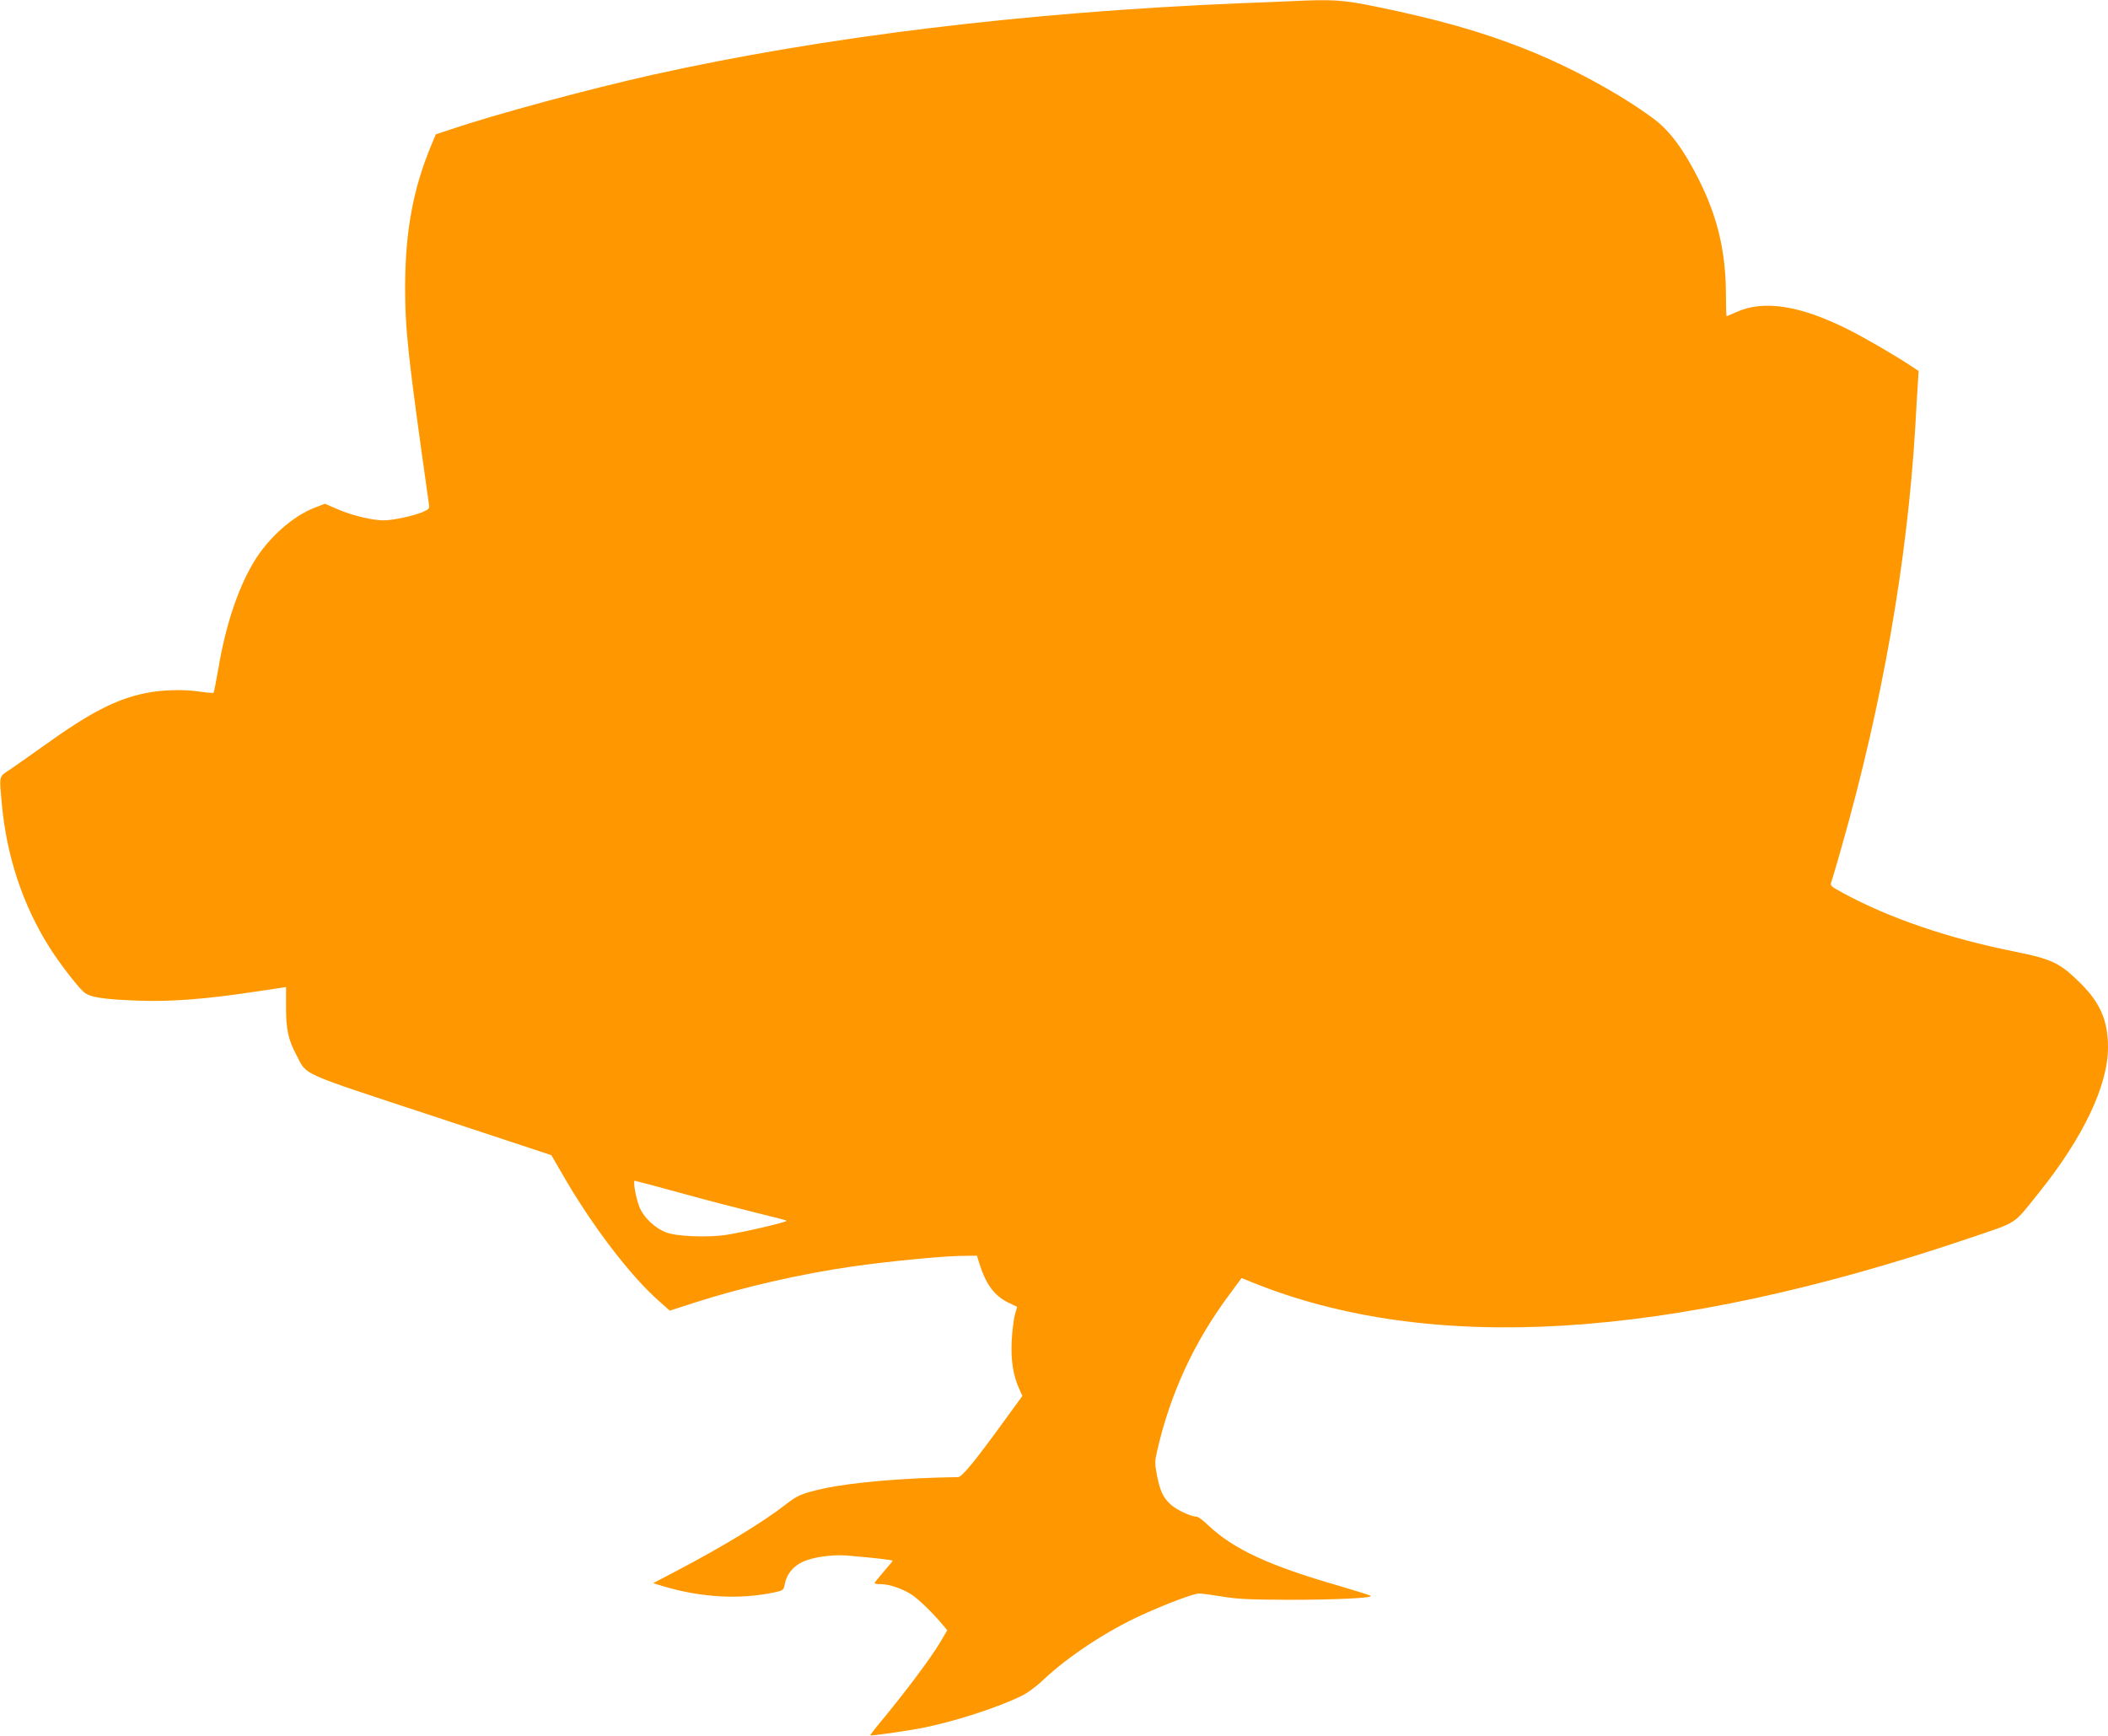 <?xml version="1.0" standalone="no"?>
<!DOCTYPE svg PUBLIC "-//W3C//DTD SVG 20010904//EN"
 "http://www.w3.org/TR/2001/REC-SVG-20010904/DTD/svg10.dtd">
<svg version="1.0" xmlns="http://www.w3.org/2000/svg"
 width="1280pt" height="1054pt" viewBox="0 0 1280 1054"
 preserveAspectRatio="xMidYMid meet">
<g transform="translate(0,1054) scale(0.1,-0.1)"
fill="#ff9800" stroke="none">
<path d="M7845 10533 c-33 -1 -177 -7 -320 -13 -1299 -54 -2525 -203 -3566
-435 -388 -87 -952 -239 -1229 -333 l-84 -28 -29 -70 c-109 -263 -156 -519
-157 -855 0 -265 16 -414 144 -1317 5 -31 2 -34 -39 -52 -55 -23 -180 -50
-235 -50 -68 0 -190 29 -276 66 l-81 35 -57 -22 c-137 -51 -289 -186 -378
-337 -94 -158 -168 -381 -211 -636 -14 -81 -28 -150 -30 -153 -3 -2 -37 0 -76
6 -104 16 -234 13 -337 -8 -180 -37 -335 -117 -610 -314 -87 -62 -185 -131
-216 -152 -66 -43 -63 -31 -47 -205 28 -316 127 -614 285 -866 59 -95 166
-234 210 -276 38 -35 118 -47 344 -55 197 -6 394 9 701 55 l186 28 0 -120 c-1
-135 13 -201 65 -297 63 -121 9 -97 820 -364 l726 -240 62 -107 c177 -311 418
-628 595 -782 l62 -55 152 49 c285 92 643 174 956 219 201 29 522 61 648 64
l109 2 17 -55 c38 -119 89 -187 169 -228 l58 -28 -14 -50 c-7 -27 -16 -98 -19
-159 -5 -117 8 -205 46 -290 l19 -42 -102 -140 c-186 -257 -265 -353 -289
-353 -322 -4 -647 -32 -819 -70 -129 -29 -157 -41 -228 -97 -135 -105 -380
-255 -665 -404 l-139 -73 59 -18 c232 -70 470 -83 682 -37 48 11 52 14 58 48
11 61 51 110 110 137 60 28 179 45 264 38 149 -12 281 -27 281 -32 0 -2 -25
-33 -55 -67 -30 -35 -55 -66 -55 -69 0 -3 18 -6 40 -6 52 0 137 -30 192 -68
42 -29 131 -116 183 -180 l27 -32 -48 -81 c-58 -95 -196 -279 -327 -439 -53
-63 -94 -116 -93 -118 5 -5 235 28 332 48 198 41 457 126 594 195 30 15 87 57
125 94 153 144 390 300 603 396 150 68 310 128 342 128 14 1 77 -8 140 -18 94
-16 168 -19 405 -20 290 0 514 11 498 24 -4 4 -91 31 -193 61 -424 122 -637
221 -792 366 -31 30 -63 54 -72 54 -36 0 -126 43 -161 77 -45 43 -62 82 -81
180 -12 64 -12 81 2 141 80 350 225 664 440 952 l73 99 59 -24 c1084 -441
2530 -353 4357 265 306 104 264 77 423 274 271 337 422 654 422 886 0 160 -46
268 -164 386 -126 126 -174 149 -401 195 -405 81 -759 202 -1042 355 -77 42
-82 46 -73 68 5 14 34 111 64 218 246 865 397 1730 446 2548 5 96 12 212 15
256 l5 81 -42 28 c-103 68 -281 172 -391 227 -289 144 -510 178 -676 102 -29
-13 -55 -24 -57 -24 -2 0 -4 58 -4 129 0 259 -50 473 -165 701 -92 183 -177
297 -274 369 -205 152 -506 315 -781 424 -269 106 -527 179 -906 257 -201 41
-262 45 -509 33z m-3707 -7239 c152 -42 357 -95 455 -119 98 -24 181 -45 183
-48 8 -8 -284 -75 -380 -88 -113 -14 -286 -7 -348 16 -70 25 -143 94 -167 160
-21 56 -38 155 -27 155 4 0 131 -34 284 -76z"/>
</g>
</svg>
